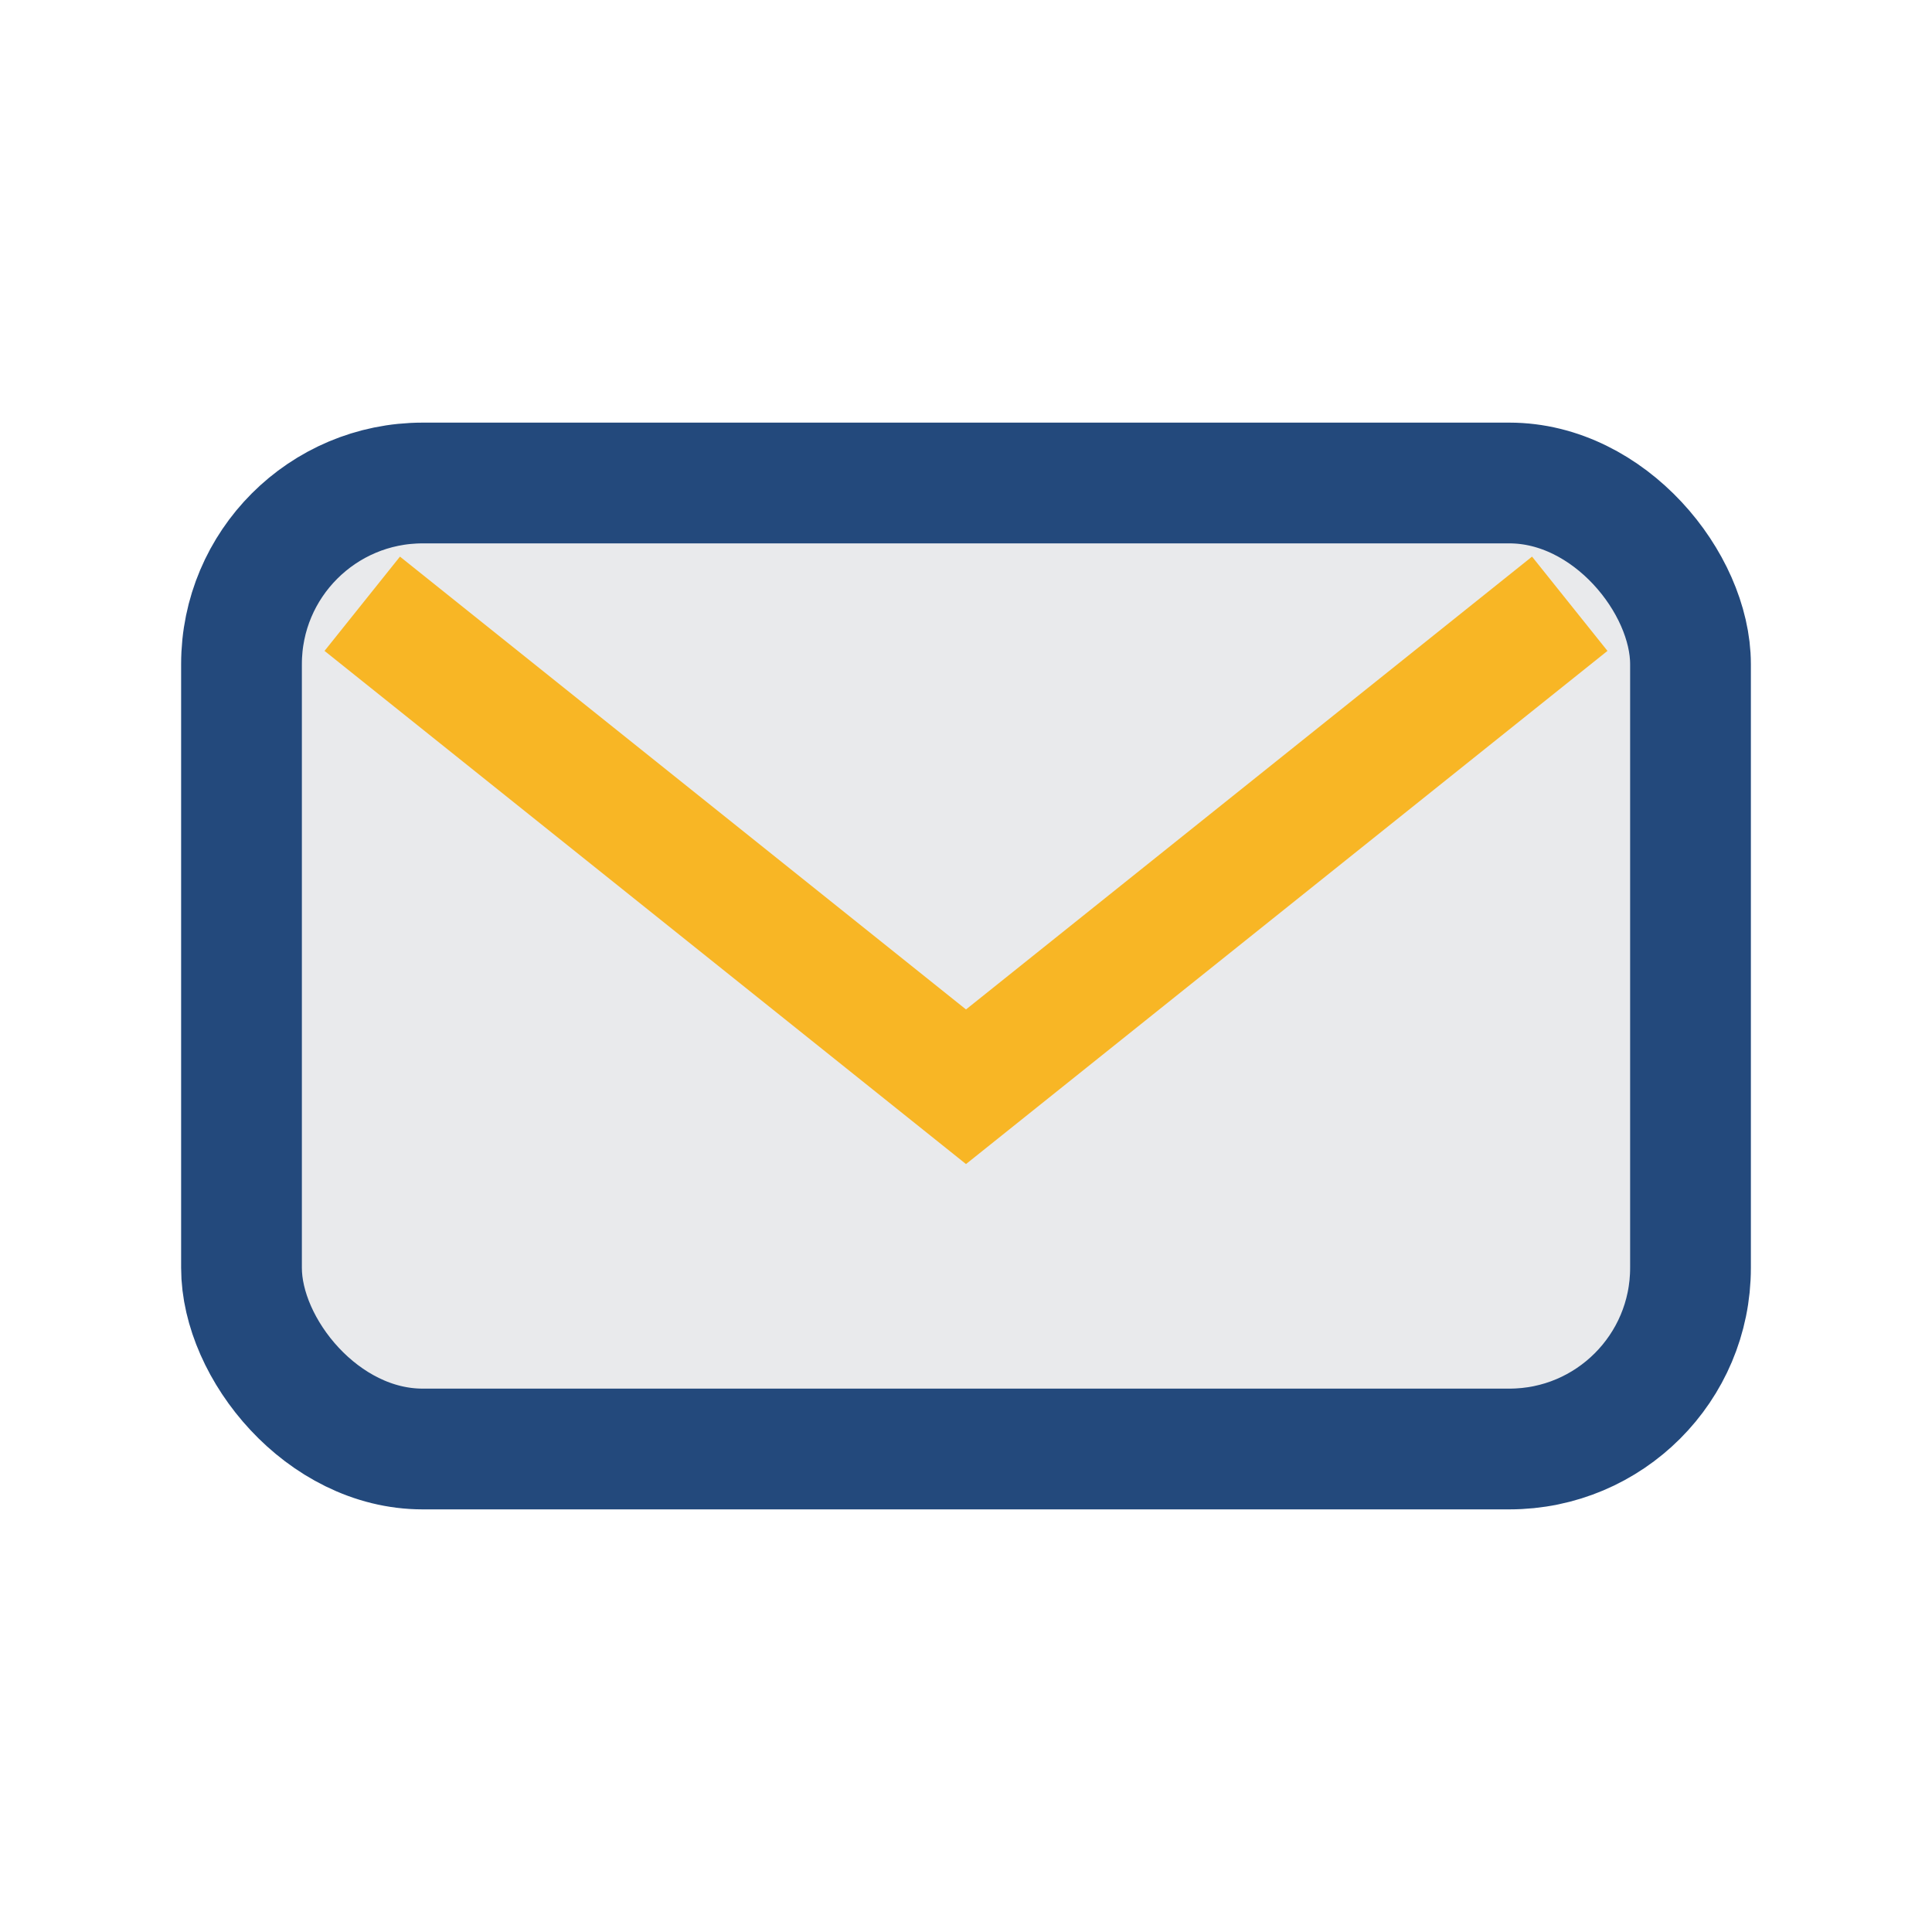 <?xml version="1.0" encoding="UTF-8"?>
<svg xmlns="http://www.w3.org/2000/svg" width="32" height="32" viewBox="0 0 32 32"><rect x="4" y="8" width="24" height="16" rx="3" fill="#E9EAEC" stroke="#23497C" stroke-width="2"/><path d="M6 10l10 8 10-8" fill="none" stroke="#F8B625" stroke-width="2"/></svg>